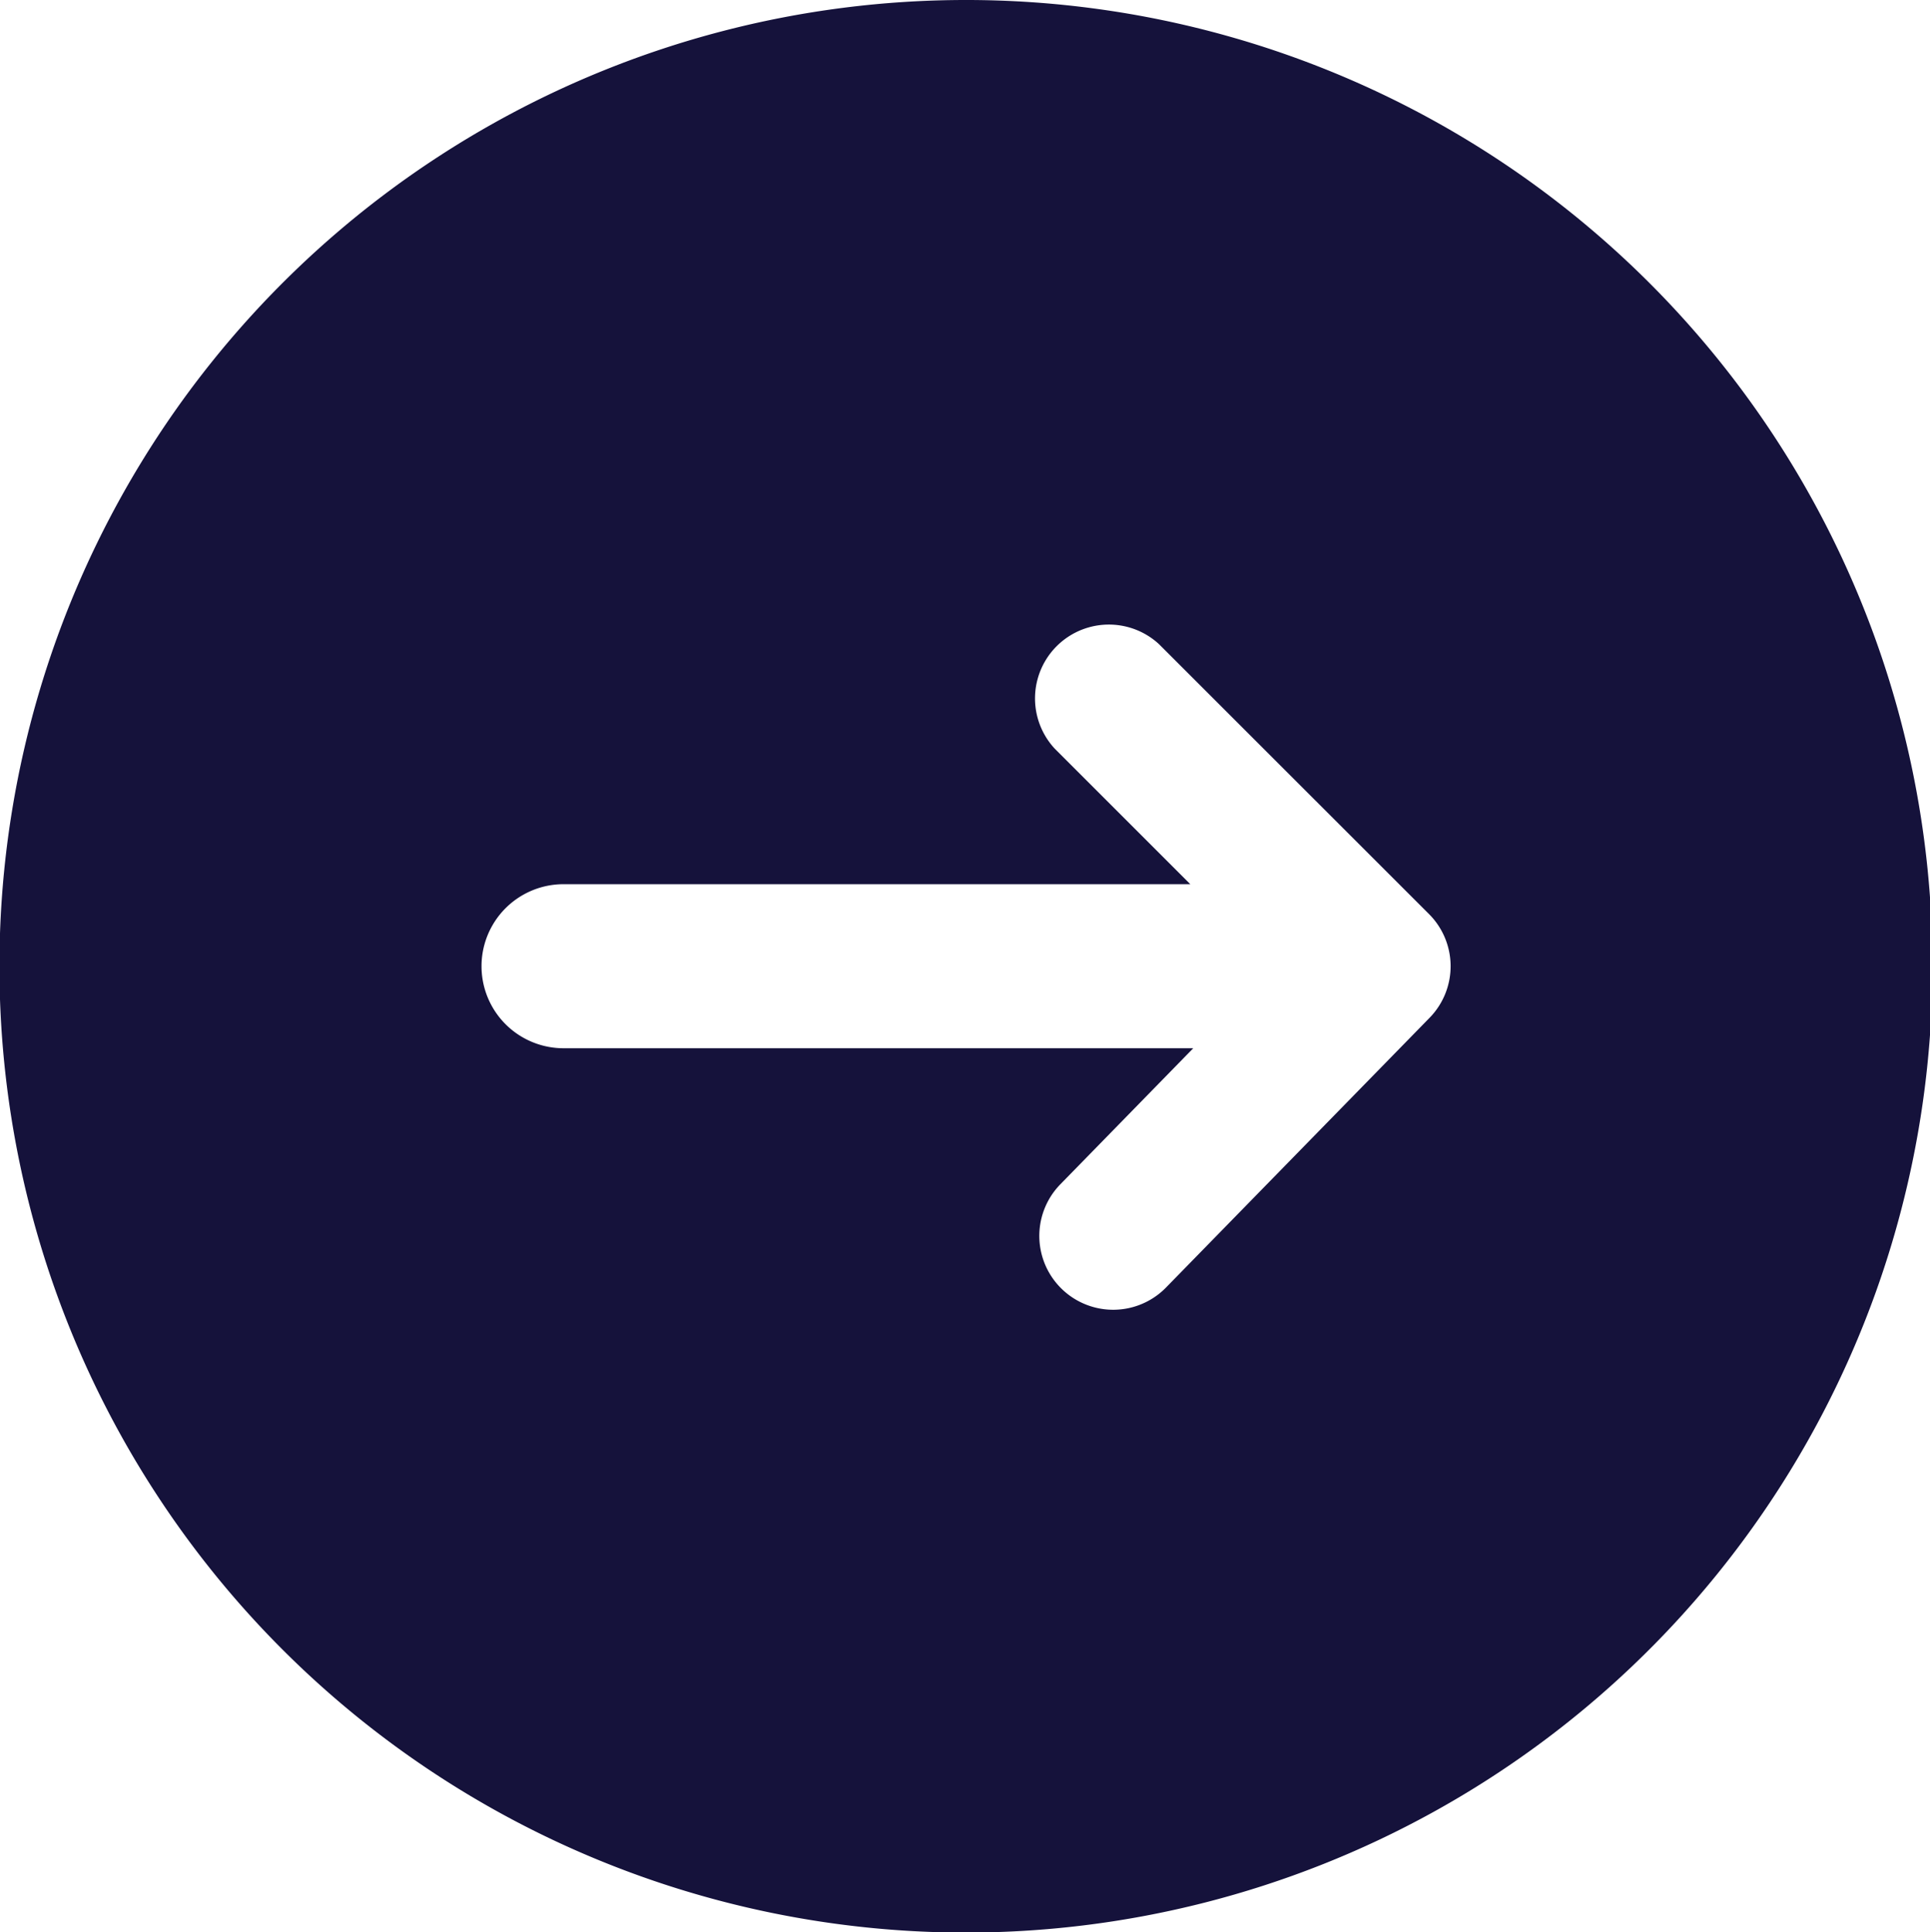 <svg xmlns="http://www.w3.org/2000/svg" width="27.383" height="27.417" viewBox="0 0 27.383 27.417">
  <path id="arrow-right" d="M24.464,10.75A13.712,13.712,0,1,0,35.635,32.408,13.71,13.71,0,0,0,24.463,10.75ZM31.04,25.192,27.3,29.02a1.048,1.048,0,0,1-1.5-1.464l1.886-1.931H18.752a1.164,1.164,0,1,1,0-2.328h8.892l-1.923-1.923A1.048,1.048,0,0,1,27.2,19.891l3.829,3.828A1.047,1.047,0,0,1,31.04,25.192Z" transform="translate(-10.756 -10.75)" fill="#15123b"/>
</svg>
